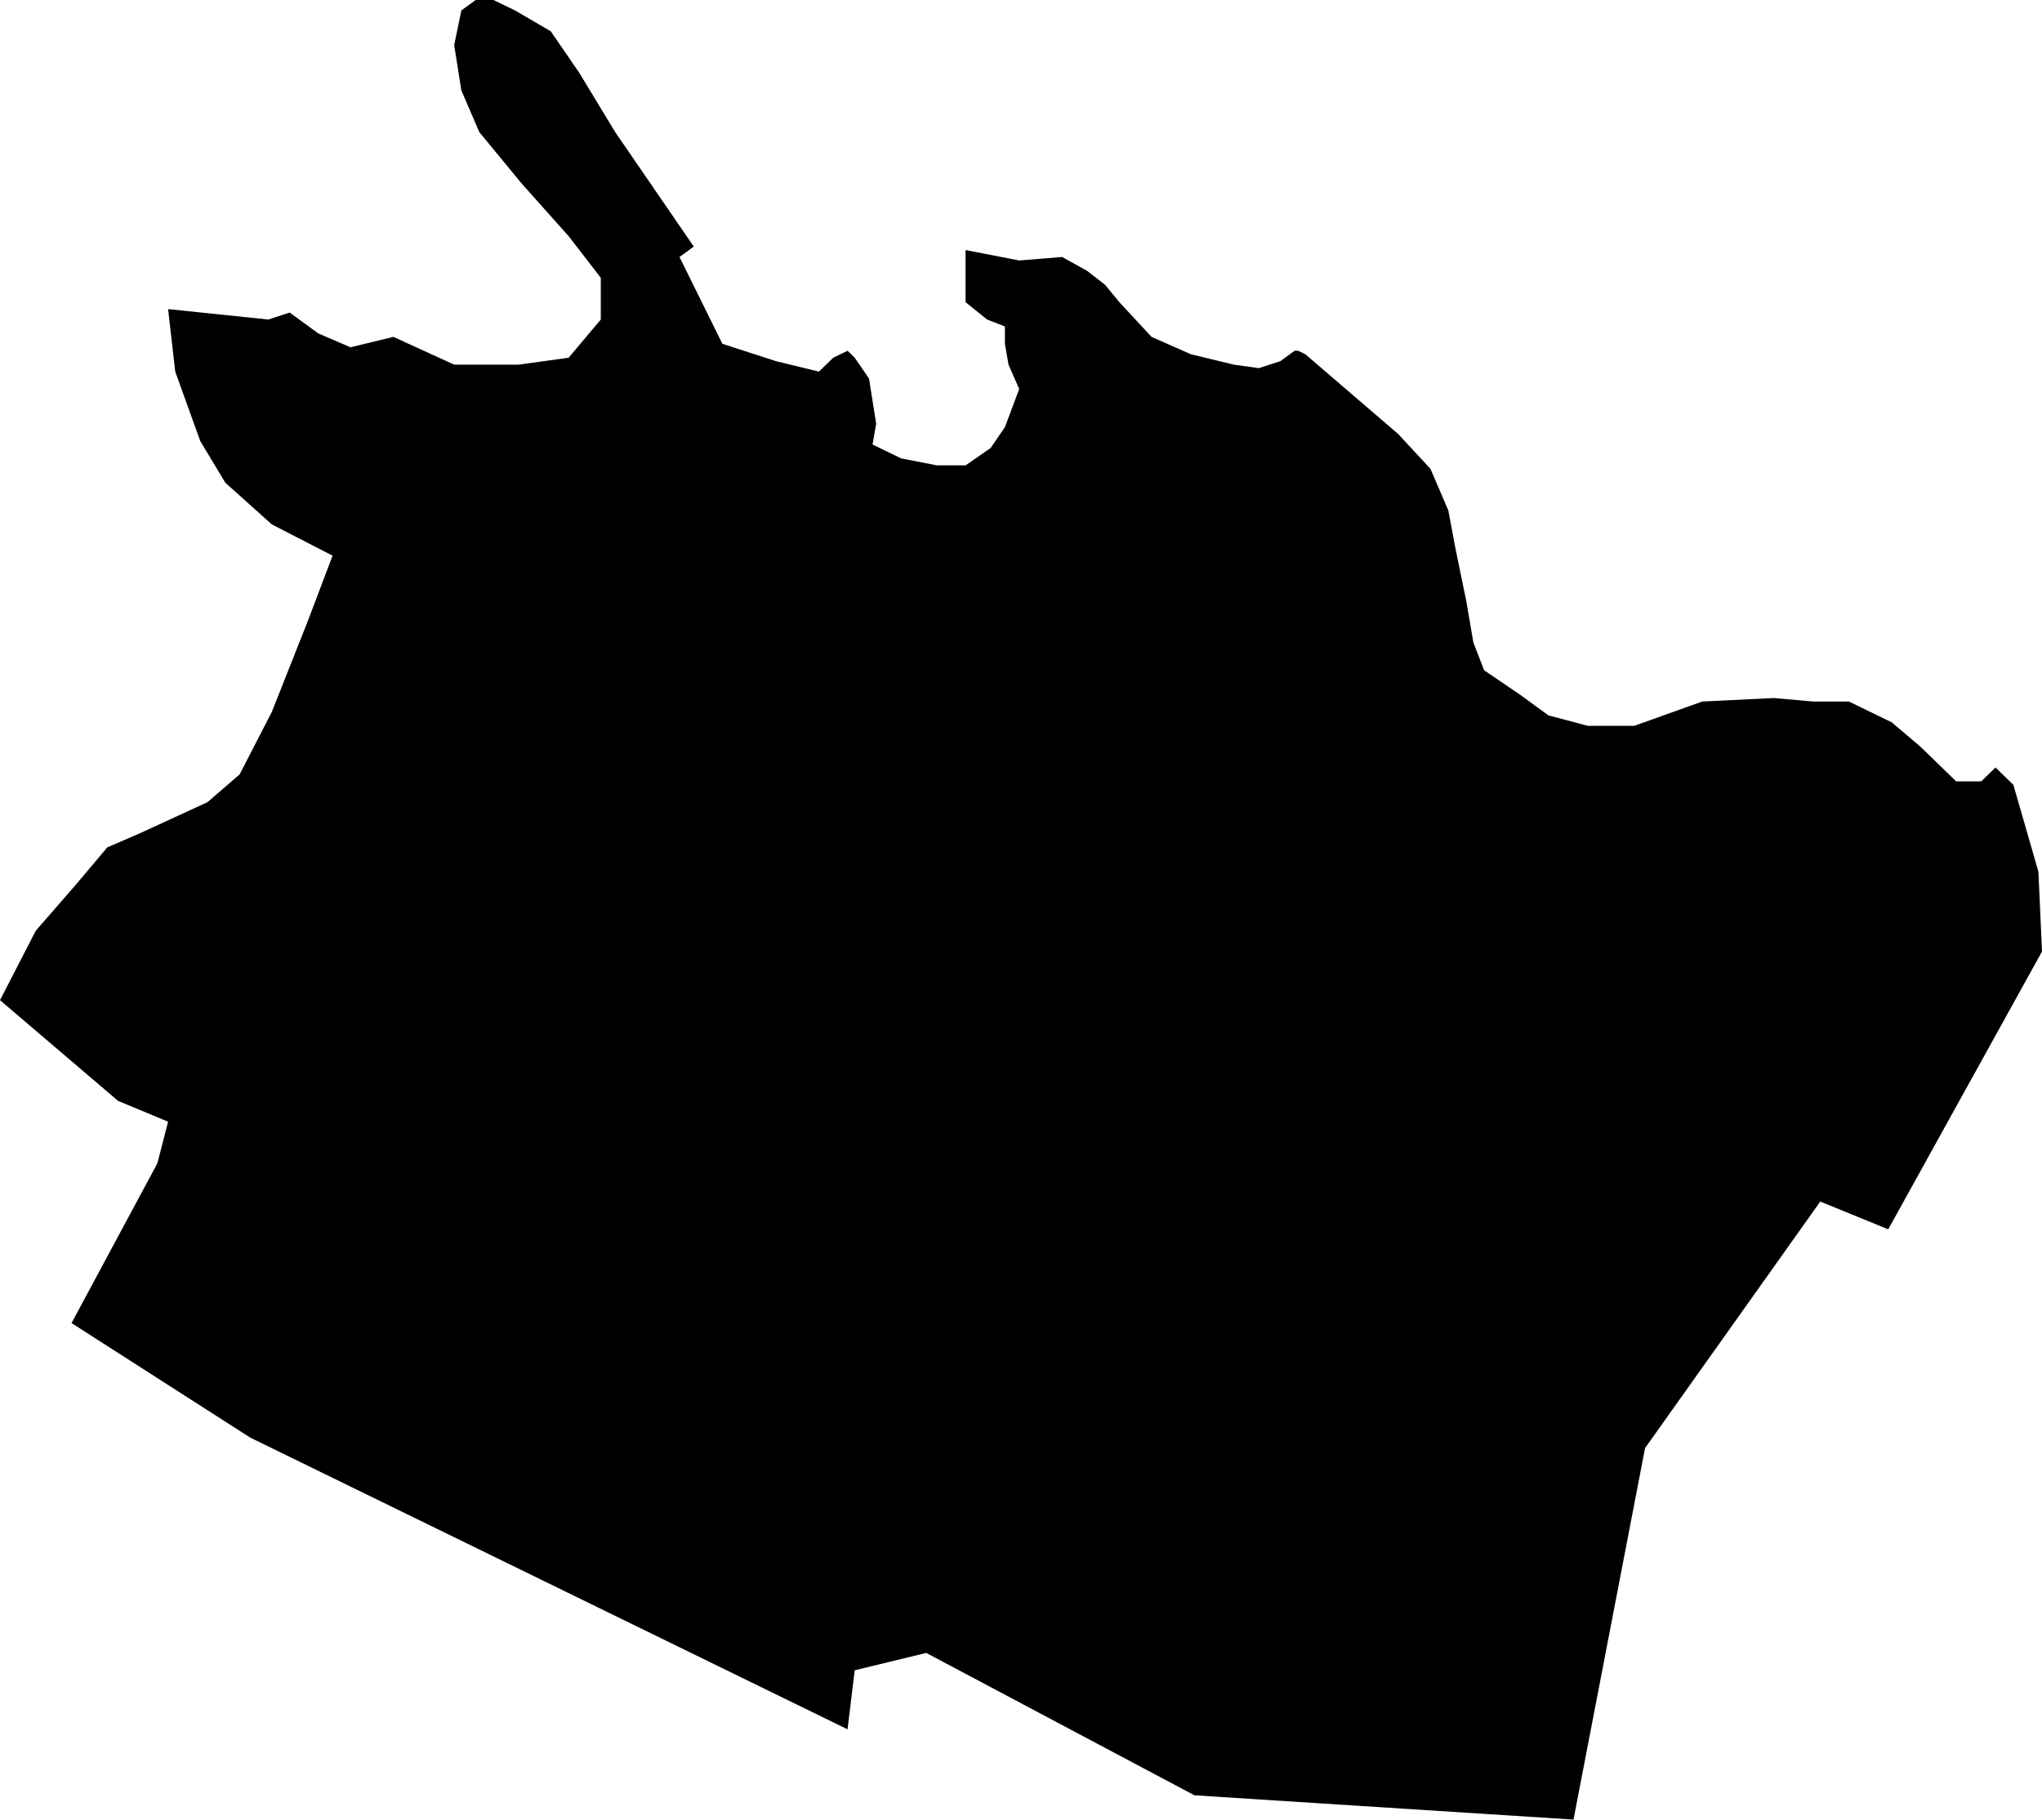 <svg width="1024" height="912.388" class="wof-locality" edtf:cessation="" edtf:inception="" id="wof-%!s(int64=890416609)" mz:is_ceased="-1" mz:is_current="1" mz:is_deprecated="-1" mz:is_superseded="0" mz:is_superseding="0" mz:latitude="-13.83333" mz:longitude="-171.76666" mz:max_latitude="-13.814913" mz:max_longitude="-171.721065" mz:min_latitude="-13.884414" mz:min_longitude="-171.799068" mz:uri="https://data.whosonfirst.org/890/416/609/890416609.geojson" viewBox="0 0 1024.00 912.39" wof:belongsto="102191583,85632681,85680915" wof:country="WS" wof:id="890416609" wof:lastmodified="1652218060" wof:name="Apia" wof:parent_id="85680915" wof:path="890/416/609/890416609.geojson" wof:placetype="locality" wof:repo="sfomuseum-data-whosonfirst" wof:superseded_by="" wof:supersedes="" xmlns="http://www.w3.org/2000/svg" xmlns:edtf="x-urn:namespaces#edtf" xmlns:mz="x-urn:namespaces#mz" xmlns:wof="x-urn:namespaces#wof"><path d="M1024 477.126,946.888 616.411,912.808 602.483,824.945 726.106,789.067 912.388,598.978 900.206,464.484 828.817,428.606 837.521,425.022 867.124,125.54 720.881,35.878 663.421,78.911 583.329,84.293 562.443,59.18 551.994,0 501.504,17.946 466.677,37.663 444.044,53.81 424.891,69.944 417.92,104.024 402.246,120.158 388.317,136.305 356.982,154.237 311.704,166.787 278.622,136.305 262.948,112.99 242.049,100.427 221.162,87.877 186.335,84.293 154.986,134.506 160.21,145.271 156.732,159.607 167.181,175.754 174.139,197.27 168.914,227.766 182.843,260.033 182.843,285.147 179.364,301.281 160.21,301.281 139.311,285.147 118.412,261.832 92.301,240.316 66.177,231.349 45.277,227.766 22.645,231.349 5.225,238.517 0,247.483 0,258.248 5.225,276.181 15.674,290.529 36.574,308.462 66.177,347.91 123.637,340.743 128.862,362.259 172.393,389.158 181.11,410.674 186.335,417.855 179.364,425.022 175.885,428.606 179.364,435.787 189.813,439.371 212.446,437.573 222.895,451.921 229.866,469.854 233.345,484.202 233.345,496.765 224.641,503.933 214.192,511.101 195.038,505.732 182.843,503.933 172.393,503.933 163.689,494.967 160.21,484.202 151.507,484.202 125.383,511.101 130.607,532.63 128.862,545.18 135.832,554.146 142.79,561.314 151.507,577.461 168.914,597.179 177.618,618.709 182.843,631.259 184.589,642.023 181.11,649.191 175.885,650.99 175.885,654.573 177.618,701.203 217.67,717.337 235.091,726.303 255.977,729.887 275.143,735.269 301.254,738.853 322.154,744.236 336.082,762.168 348.278,776.517 358.714,796.248 363.939,819.562 363.939,853.629 351.757,889.494 350.011,909.225 351.757,927.157 351.757,948.673 362.206,963.022 374.389,980.954 391.796,993.517 391.796,1000.685 384.839,1009.651 393.542,1022.202 437.074,1024 477.126 Z"/></svg>